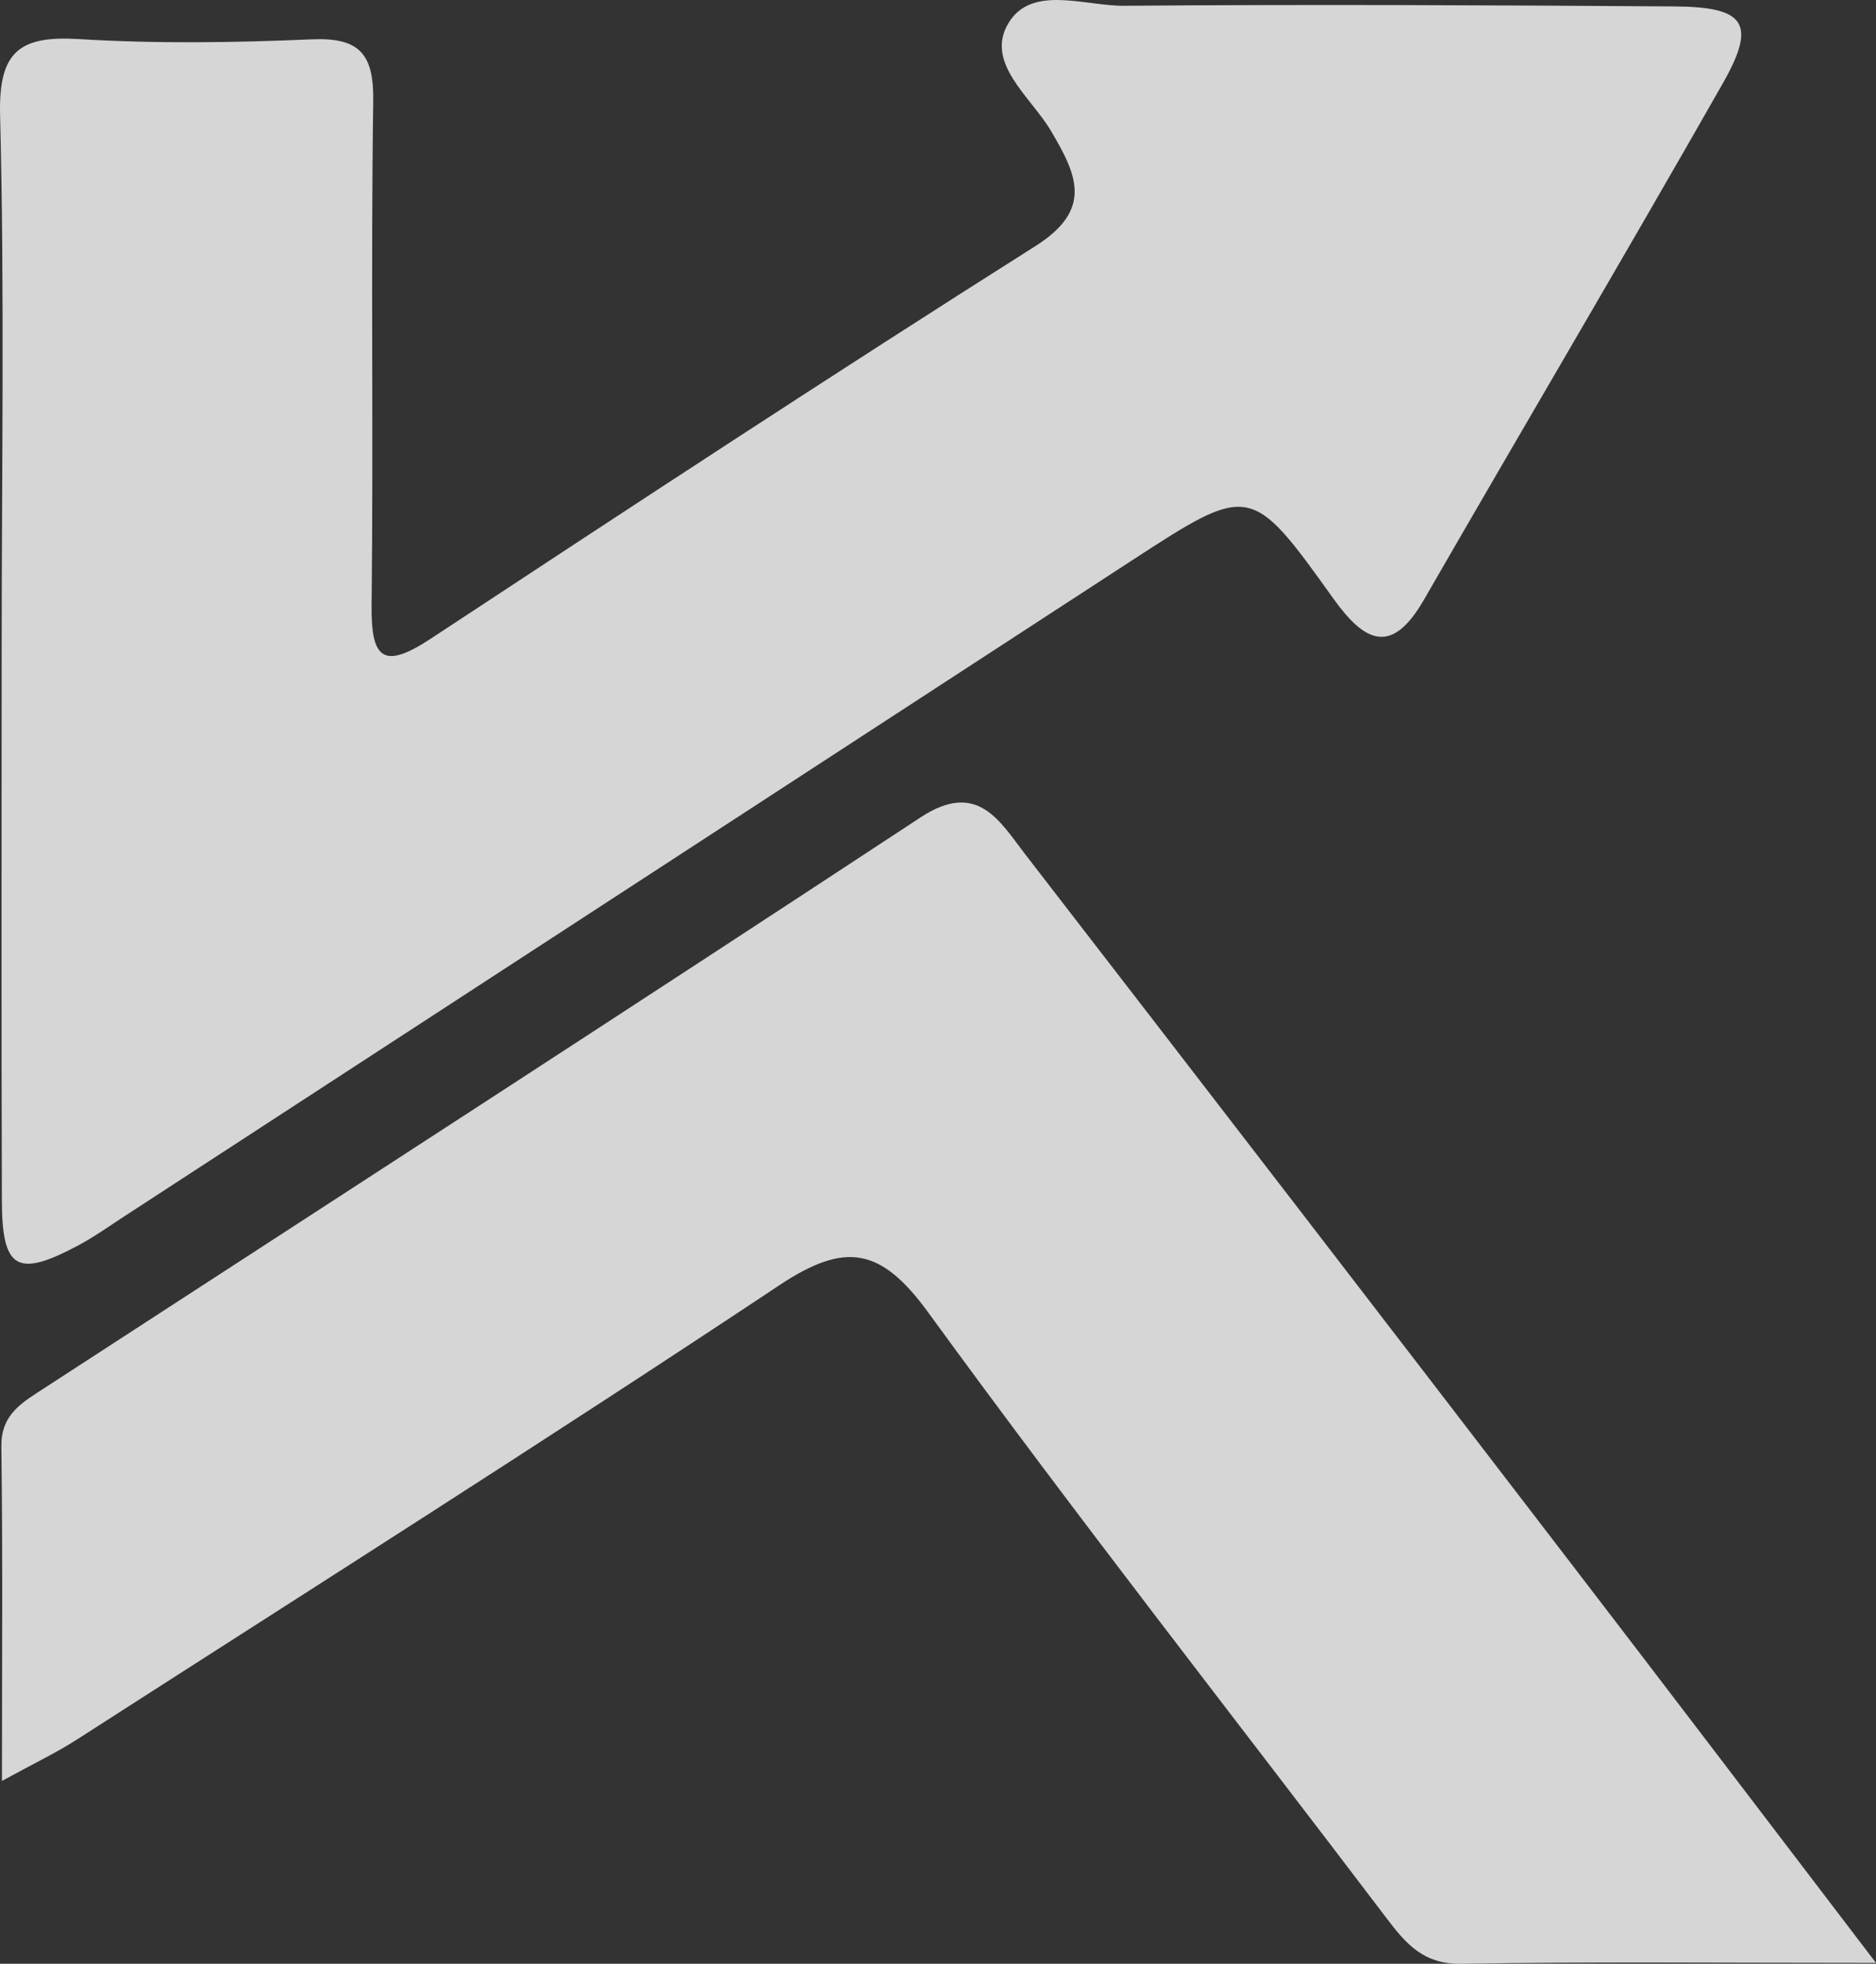 <svg xmlns="http://www.w3.org/2000/svg" width="639.998" height="669.867"><rect width="100%" height="100%" fill="#333333" stroke="none"/><g fill="#fff"><path d="M.57 221.8c0-60.86 1.011-121.739-.54-182.56-.556-21.702 6.652-27.14 26.894-25.909 26.359 1.614 52.93 1.238 79.342.09 16.268-.709 21.295 4.832 21.062 21.041-.836 57.317.1 114.656-.561 171.978-.212 18.57 4.117 22 20.226 11.4 68.446-45.077 136.961-90.075 206.217-133.881 19.781-12.516 14.209-24.264 5.318-39.325-6.821-11.568-22.644-23.152-14.495-36.747 7.917-13.2 26-5.811 39.462-5.922 62.615-.5 125.234-.206 187.849.228 24.137.164 27.989 5.869 16.368 26.29-33.562 58.953-68.076 117.365-101.96 176.138-11.013 19.1-20.184 14.511-30.916-.492-28.143-39.33-28.4-39.171-69.05-12.717Q214.058 303.177 42.339 414.954c-5.17 3.366-10.219 6.985-15.648 9.88C5.909 435.926.718 433.047.639 409.657.437 347.037.57 284.417.57 221.8" opacity=".8"/><path d="M639.998 669.577c-51.909 0-96.79-.45-141.655.286-12.8.206-18.792-6.932-25.333-15.553-52.205-68.796-105.532-136.777-156.332-206.588-16.162-22.221-28.333-24.242-50.771-9.33-79.229 52.666-159.629 103.553-239.661 154.986-7.107 4.567-14.8 8.213-25.581 14.124 0-40.642.291-77.379-.2-114.105-.132-9.748 5.493-13.944 12.309-18.368 100.488-65.277 201.115-130.336 301.228-196.179 19.5-12.822 26.978 1.217 35.88 12.732q92.953 120.292 185.462 240.927c33.641 43.812 67.055 87.8 104.654 137.067" opacity=".8"/></g></svg>